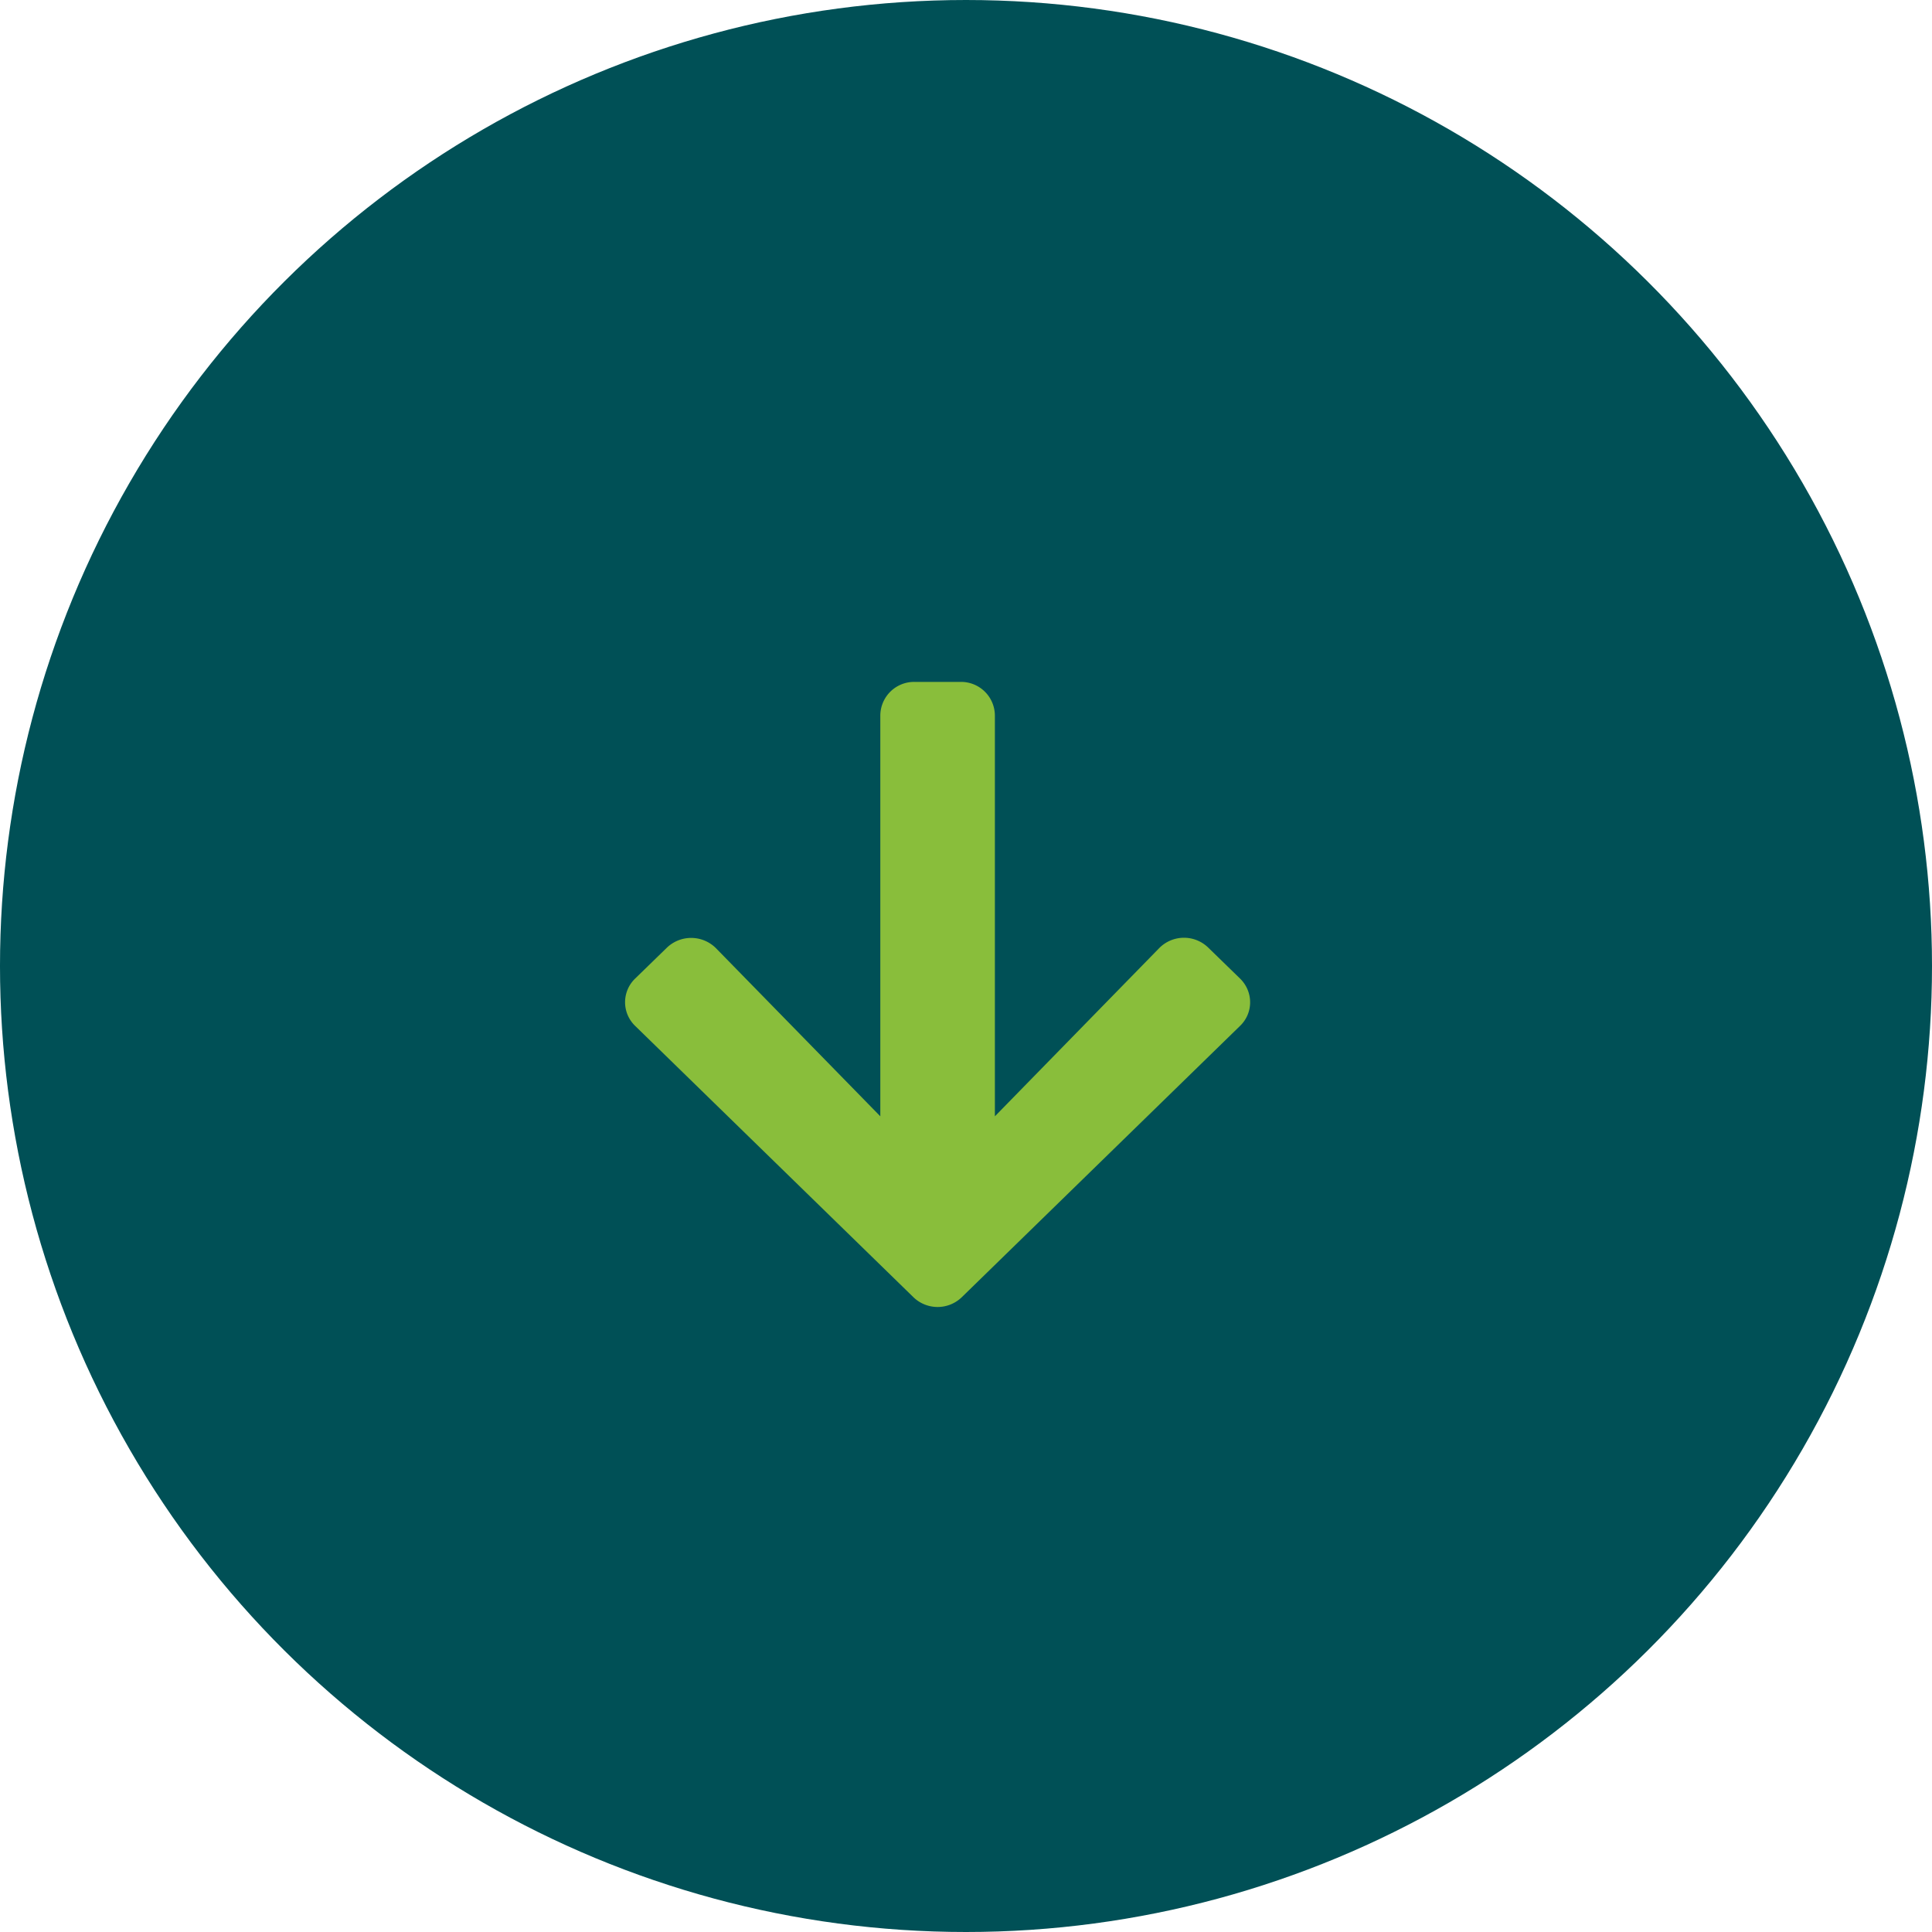 <svg width="20" height="20" viewBox="0 0 20 20" fill="none" xmlns="http://www.w3.org/2000/svg">
    <circle cx="10" cy="10" r="10" transform="rotate(90 10 10)" fill="#005056"/>
    <path d="m12.508 9.81.329.32c.139.136.139.356 0 .49l-2.88 2.808a.36.36 0 0 1-.502 0l-2.88-2.808a.34.34 0 0 1 0-.49l.329-.32a.363.363 0 0 1 .508.006l1.701 1.74v-4.15a.35.35 0 0 1 .356-.347h.474a.35.35 0 0 1 .356.346v4.151l1.7-1.74a.36.36 0 0 1 .509-.006z" fill="#89BE3B"/>
</svg>
